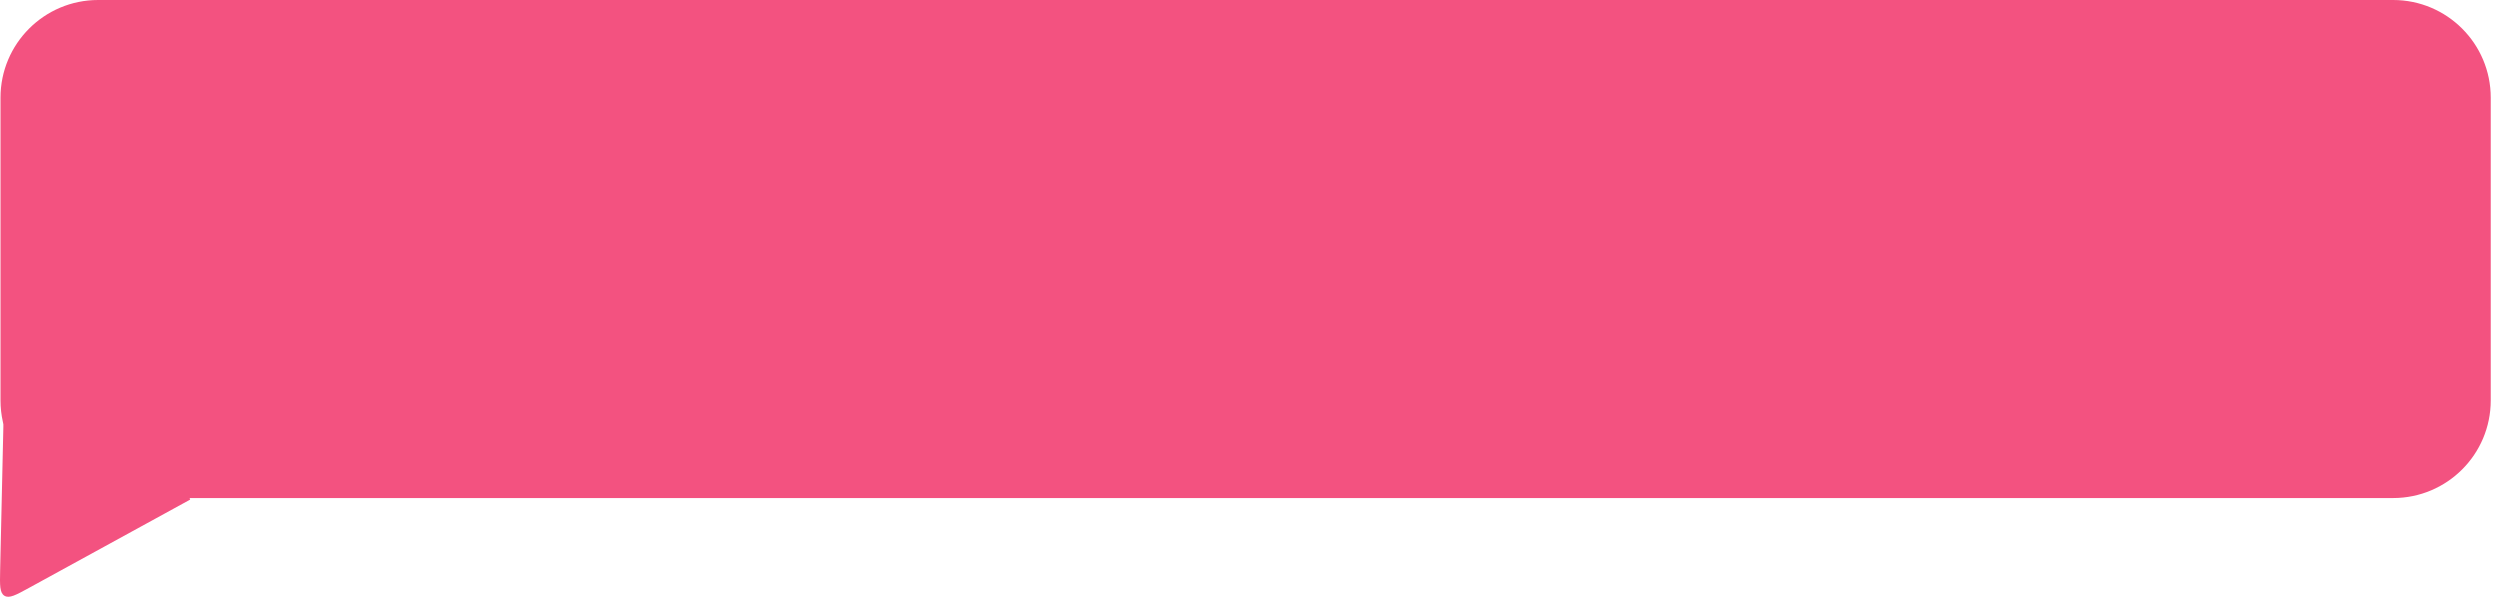 <?xml version="1.0" encoding="UTF-8"?> <svg xmlns="http://www.w3.org/2000/svg" width="256" height="62" viewBox="0 0 256 62" fill="none"><path d="M245.052 0C250.575 0 255.052 4.477 255.052 10V41C255.052 46.523 250.575 51 245.052 51H19.473C19.424 51 19.406 51.065 19.448 51.09V51.09C19.48 51.109 19.479 51.156 19.446 51.174L2.975 60.196C1.625 60.936 0.95 61.306 0.457 61.006C-0.037 60.706 -0.019 59.937 0.015 58.397L0.344 43.702C0.347 43.573 0.349 43.508 0.343 43.449C0.337 43.389 0.321 43.316 0.289 43.171C0.134 42.472 0.052 41.746 0.052 41V10C0.052 4.477 4.529 1.91264e-07 10.052 0H245.052Z" fill="#F35280"></path></svg> 